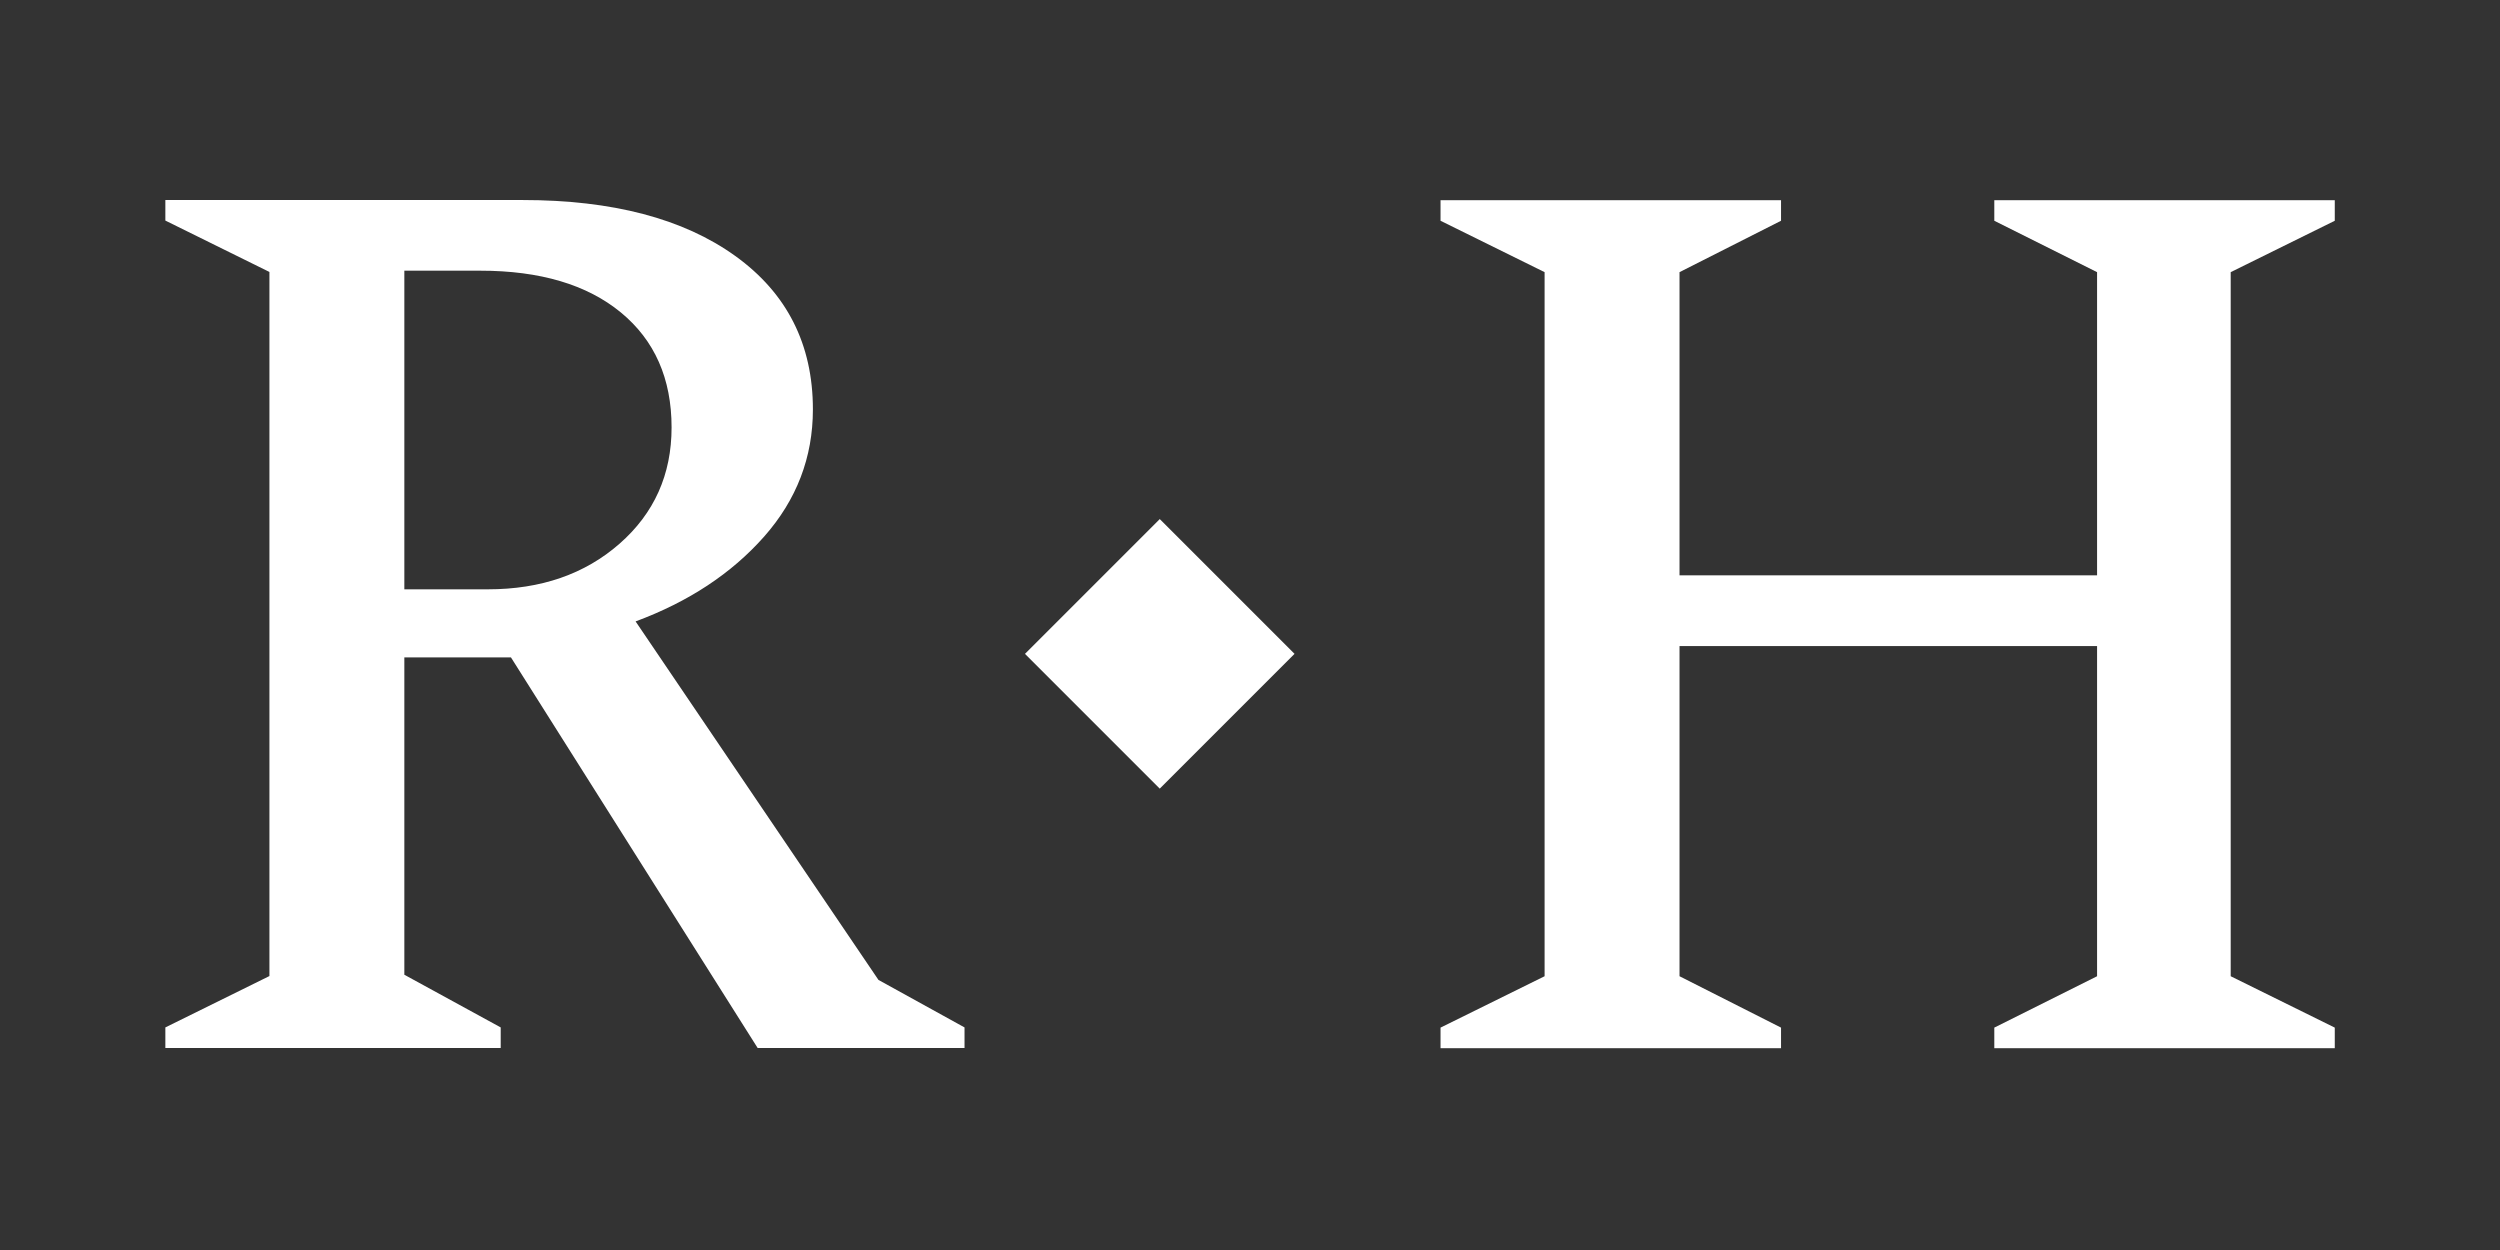 <svg xmlns="http://www.w3.org/2000/svg" xmlns:xlink="http://www.w3.org/1999/xlink" xmlns:serif="http://www.serif.com/" width="100%" height="100%" viewBox="0 0 1080 540" xml:space="preserve" style="fill-rule:evenodd;clip-rule:evenodd;stroke-linejoin:round;stroke-miterlimit:2;">
    <rect x="0" y="0" width="1080" height="540" fill="#333333" stroke="none"/>
    <g id="Layer-1" serif:id="Layer 1" transform="matrix(4.167,0,0,4.167,-33.5,-107)">
        <g transform="matrix(1.45,0,0,1.45,57.817,127)">
            <path d="M0,-50.524L-5.42,-50.524L-5.42,-27.742L0.55,-27.742C4.348,-27.742 7.485,-28.829 9.966,-31.003C12.446,-33.177 13.687,-35.95 13.687,-39.316C13.687,-42.807 12.478,-45.548 10.06,-47.538C7.639,-49.529 4.286,-50.524 0,-50.524M-22.507,5.052L-22.507,3.581L-15.066,-0.092L-15.066,-50.433L-22.507,-54.107L-22.507,-55.576L3.03,-55.576C9.461,-55.576 14.528,-54.245 18.235,-51.58C21.939,-48.917 23.791,-45.258 23.791,-40.604C23.791,-37.173 22.627,-34.141 20.302,-31.509C17.973,-28.875 14.91,-26.855 11.114,-25.447L28.478,0.184L34.632,3.581L34.632,5.052L19.841,5.052L2.203,-22.874L-5.42,-22.874L-5.42,-0.186L1.47,3.581L1.47,5.052L-22.507,5.052Z" style="fill:white;fill-rule:nonzero;"></path>
        </g>
        <g transform="matrix(-1.025,-1.025,-1.025,1.025,138.158,83.586)">
            <rect x="-6.813" y="2.824" width="13.632" height="13.632" style="fill:white;"></rect>
        </g>
        <g transform="matrix(1.45,0,0,1.45,157.382,46.435)">
            <path d="M0,60.628L0,59.157L7.44,55.483L7.44,5.143L0,1.469L0,0L24.345,0L24.345,1.469L17.087,5.143L17.087,26.822L46.941,26.822L46.941,5.143L39.593,1.469L39.593,0L63.936,0L63.936,1.469L56.495,5.143L56.495,55.483L63.936,59.157L63.936,60.628L39.593,60.628L39.593,59.157L46.941,55.483L46.941,31.876L17.087,31.876L17.087,55.483L24.345,59.157L24.345,60.628L0,60.628Z" style="fill:white;fill-rule:nonzero;"></path>
        </g>
    </g>
</svg>